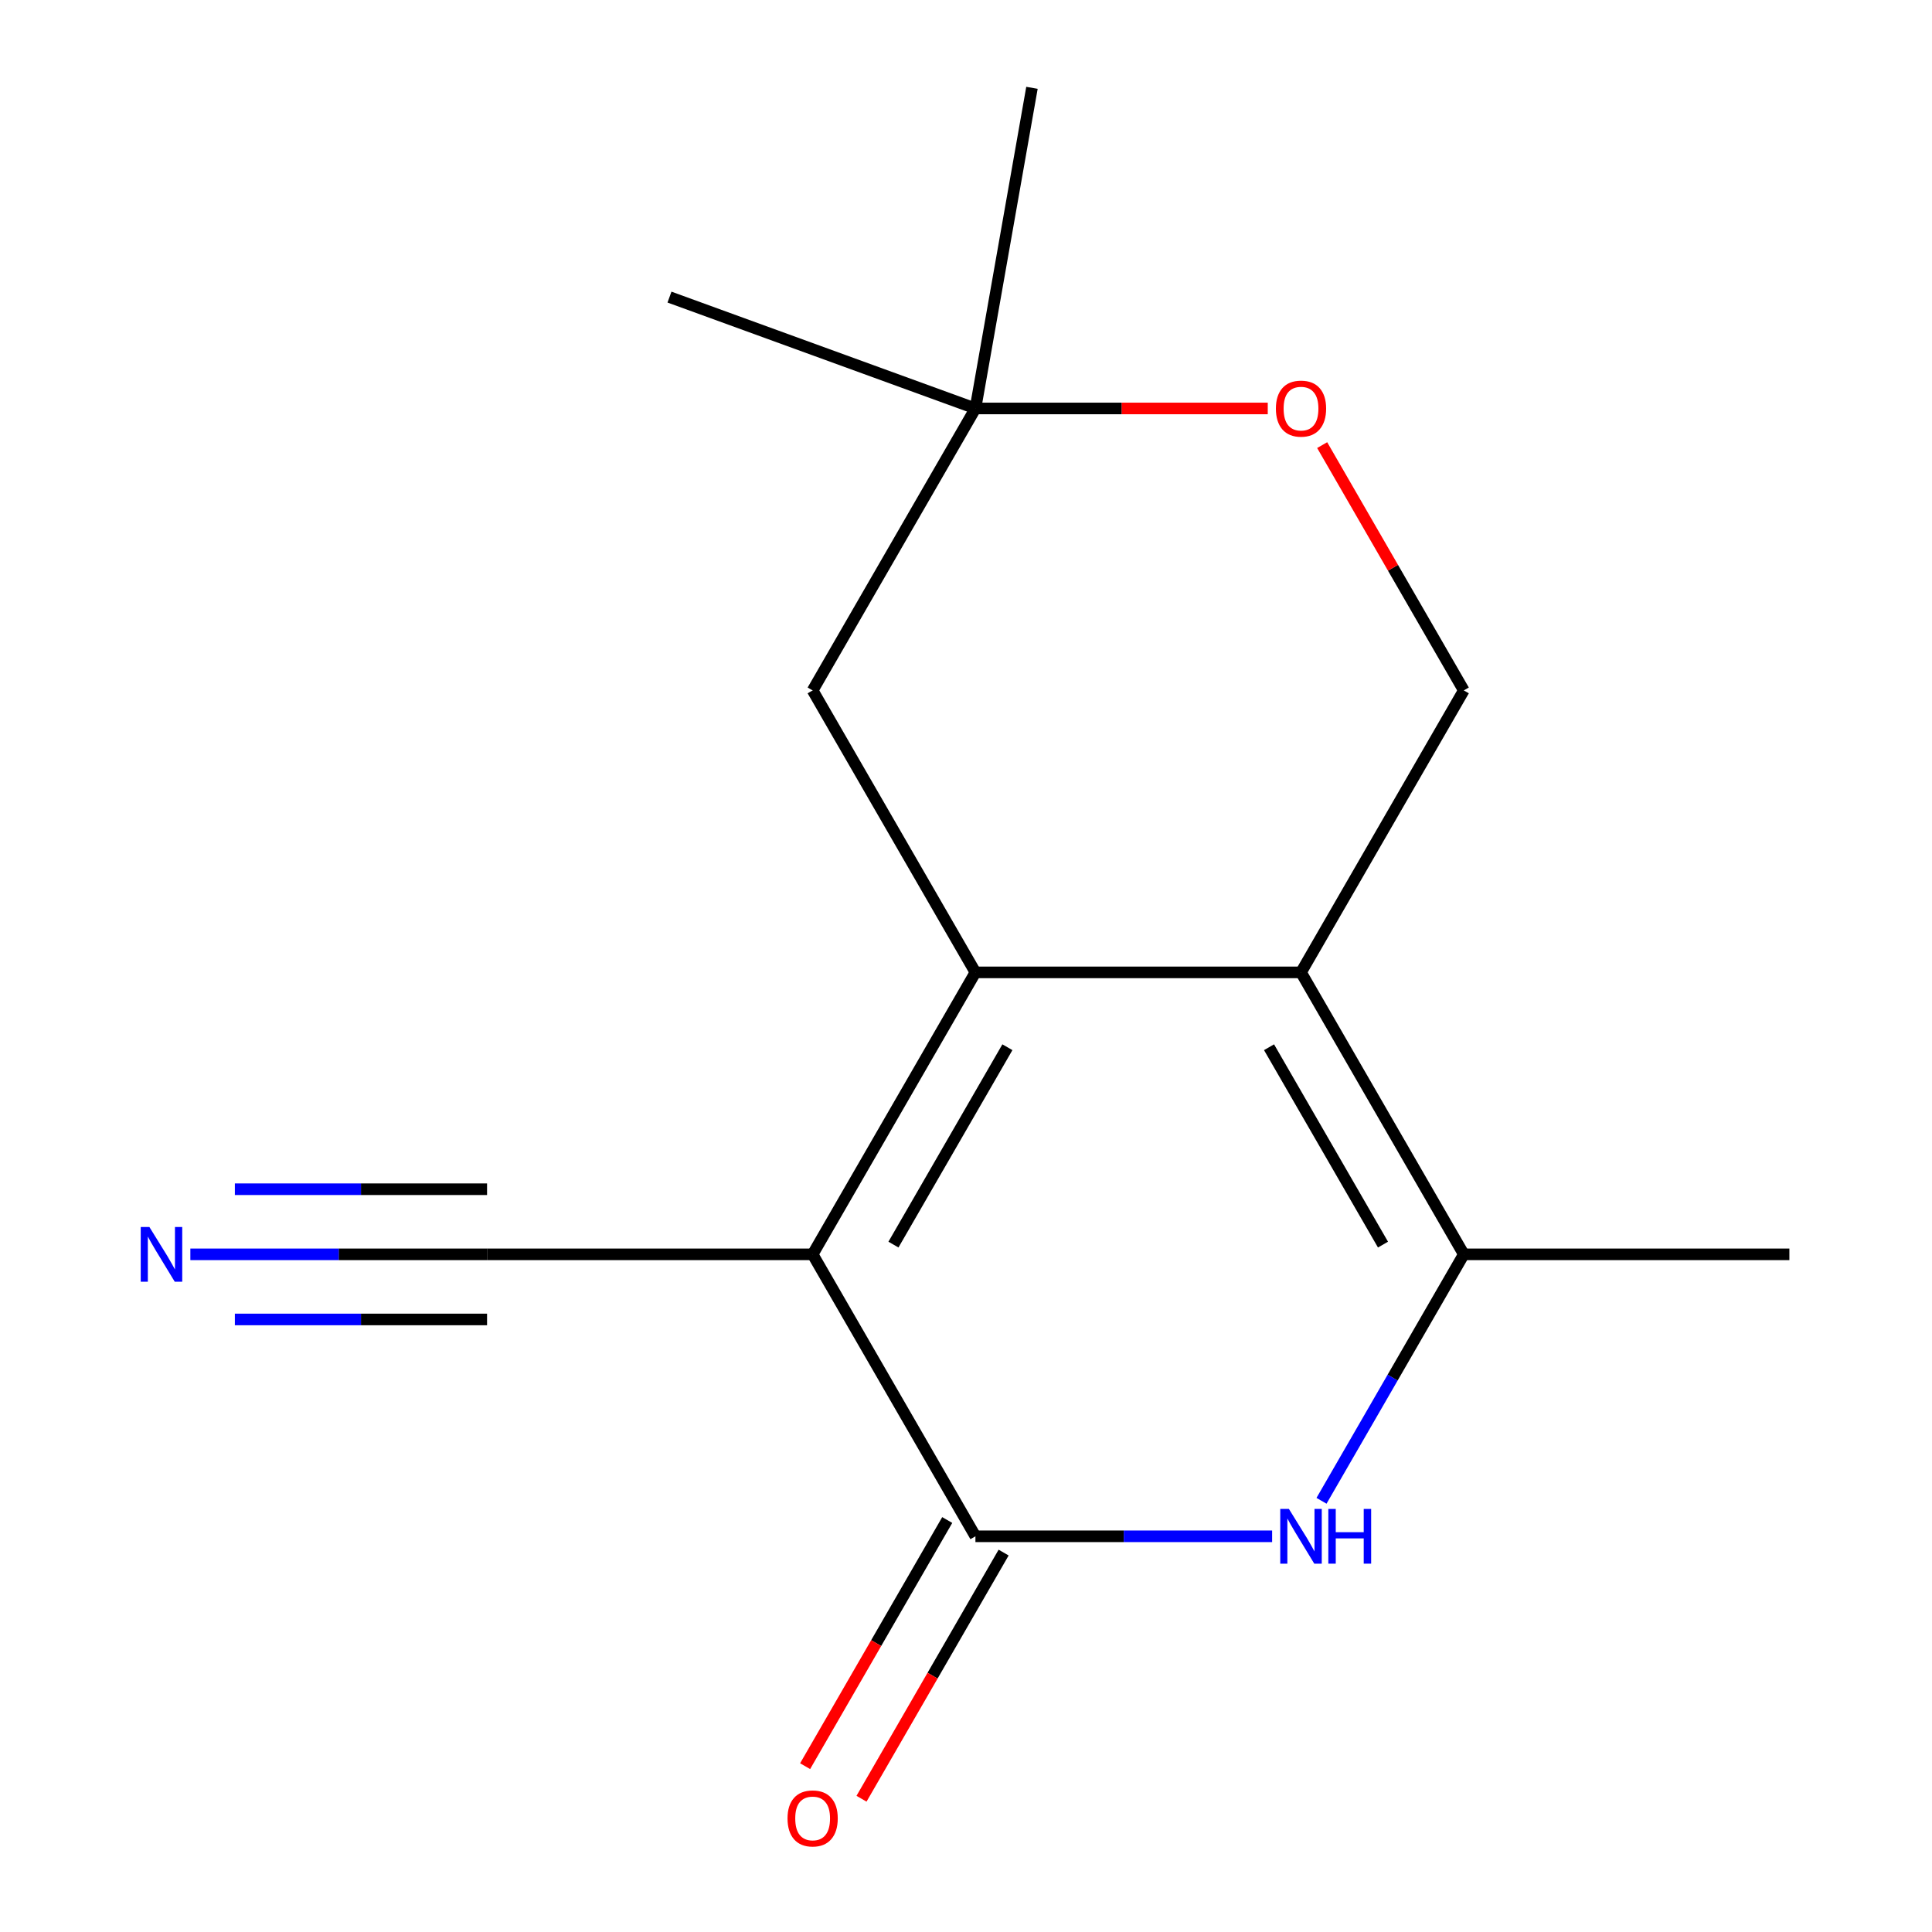 <?xml version='1.0' encoding='iso-8859-1'?>
<svg version='1.1' baseProfile='full'
              xmlns='http://www.w3.org/2000/svg'
                      xmlns:rdkit='http://www.rdkit.org/xml'
                      xmlns:xlink='http://www.w3.org/1999/xlink'
                  xml:space='preserve'
width='1000px' height='1000px' viewBox='0 0 1000 1000'>
<!-- END OF HEADER -->
<rect style='opacity:1.0;fill:#FFFFFF;stroke:none' width='1000' height='1000' x='0' y='0'> </rect>
<path class='bond-0' d='M 420.621,649.244 L 504.881,503.301' style='fill:none;fill-rule:evenodd;stroke:#000000;stroke-width:6px;stroke-linecap:butt;stroke-linejoin:miter;stroke-opacity:1' />
<path class='bond-0' d='M 462.448,644.205 L 521.43,542.044' style='fill:none;fill-rule:evenodd;stroke:#000000;stroke-width:6px;stroke-linecap:butt;stroke-linejoin:miter;stroke-opacity:1' />
<path class='bond-2' d='M 420.621,649.244 L 504.881,795.187' style='fill:none;fill-rule:evenodd;stroke:#000000;stroke-width:6px;stroke-linecap:butt;stroke-linejoin:miter;stroke-opacity:1' />
<path class='bond-5' d='M 420.621,649.244 L 252.1,649.244' style='fill:none;fill-rule:evenodd;stroke:#000000;stroke-width:6px;stroke-linecap:butt;stroke-linejoin:miter;stroke-opacity:1' />
<path class='bond-1' d='M 504.881,503.301 L 673.401,503.301' style='fill:none;fill-rule:evenodd;stroke:#000000;stroke-width:6px;stroke-linecap:butt;stroke-linejoin:miter;stroke-opacity:1' />
<path class='bond-8' d='M 504.881,503.301 L 420.621,357.358' style='fill:none;fill-rule:evenodd;stroke:#000000;stroke-width:6px;stroke-linecap:butt;stroke-linejoin:miter;stroke-opacity:1' />
<path class='bond-6' d='M 673.401,503.301 L 757.662,357.358' style='fill:none;fill-rule:evenodd;stroke:#000000;stroke-width:6px;stroke-linecap:butt;stroke-linejoin:miter;stroke-opacity:1' />
<path class='bond-15' d='M 673.401,503.301 L 757.662,649.244' style='fill:none;fill-rule:evenodd;stroke:#000000;stroke-width:6px;stroke-linecap:butt;stroke-linejoin:miter;stroke-opacity:1' />
<path class='bond-15' d='M 656.852,542.044 L 715.834,644.205' style='fill:none;fill-rule:evenodd;stroke:#000000;stroke-width:6px;stroke-linecap:butt;stroke-linejoin:miter;stroke-opacity:1' />
<path class='bond-3' d='M 504.881,795.187 L 581.665,795.187' style='fill:none;fill-rule:evenodd;stroke:#000000;stroke-width:6px;stroke-linecap:butt;stroke-linejoin:miter;stroke-opacity:1' />
<path class='bond-3' d='M 581.665,795.187 L 658.448,795.187' style='fill:none;fill-rule:evenodd;stroke:#0000FF;stroke-width:6px;stroke-linecap:butt;stroke-linejoin:miter;stroke-opacity:1' />
<path class='bond-11' d='M 490.286,786.761 L 453.506,850.466' style='fill:none;fill-rule:evenodd;stroke:#000000;stroke-width:6px;stroke-linecap:butt;stroke-linejoin:miter;stroke-opacity:1' />
<path class='bond-11' d='M 453.506,850.466 L 416.726,914.171' style='fill:none;fill-rule:evenodd;stroke:#FF0000;stroke-width:6px;stroke-linecap:butt;stroke-linejoin:miter;stroke-opacity:1' />
<path class='bond-11' d='M 519.475,803.613 L 482.695,867.318' style='fill:none;fill-rule:evenodd;stroke:#000000;stroke-width:6px;stroke-linecap:butt;stroke-linejoin:miter;stroke-opacity:1' />
<path class='bond-11' d='M 482.695,867.318 L 445.915,931.023' style='fill:none;fill-rule:evenodd;stroke:#FF0000;stroke-width:6px;stroke-linecap:butt;stroke-linejoin:miter;stroke-opacity:1' />
<path class='bond-4' d='M 684.009,776.814 L 720.835,713.029' style='fill:none;fill-rule:evenodd;stroke:#0000FF;stroke-width:6px;stroke-linecap:butt;stroke-linejoin:miter;stroke-opacity:1' />
<path class='bond-4' d='M 720.835,713.029 L 757.662,649.244' style='fill:none;fill-rule:evenodd;stroke:#000000;stroke-width:6px;stroke-linecap:butt;stroke-linejoin:miter;stroke-opacity:1' />
<path class='bond-12' d='M 757.662,649.244 L 926.182,649.244' style='fill:none;fill-rule:evenodd;stroke:#000000;stroke-width:6px;stroke-linecap:butt;stroke-linejoin:miter;stroke-opacity:1' />
<path class='bond-7' d='M 252.1,649.244 L 175.316,649.244' style='fill:none;fill-rule:evenodd;stroke:#000000;stroke-width:6px;stroke-linecap:butt;stroke-linejoin:miter;stroke-opacity:1' />
<path class='bond-7' d='M 175.316,649.244 L 98.532,649.244' style='fill:none;fill-rule:evenodd;stroke:#0000FF;stroke-width:6px;stroke-linecap:butt;stroke-linejoin:miter;stroke-opacity:1' />
<path class='bond-7' d='M 252.1,615.54 L 186.834,615.54' style='fill:none;fill-rule:evenodd;stroke:#000000;stroke-width:6px;stroke-linecap:butt;stroke-linejoin:miter;stroke-opacity:1' />
<path class='bond-7' d='M 186.834,615.54 L 121.568,615.54' style='fill:none;fill-rule:evenodd;stroke:#0000FF;stroke-width:6px;stroke-linecap:butt;stroke-linejoin:miter;stroke-opacity:1' />
<path class='bond-7' d='M 252.1,682.948 L 186.834,682.948' style='fill:none;fill-rule:evenodd;stroke:#000000;stroke-width:6px;stroke-linecap:butt;stroke-linejoin:miter;stroke-opacity:1' />
<path class='bond-7' d='M 186.834,682.948 L 121.568,682.948' style='fill:none;fill-rule:evenodd;stroke:#0000FF;stroke-width:6px;stroke-linecap:butt;stroke-linejoin:miter;stroke-opacity:1' />
<path class='bond-16' d='M 757.662,357.358 L 721.008,293.873' style='fill:none;fill-rule:evenodd;stroke:#000000;stroke-width:6px;stroke-linecap:butt;stroke-linejoin:miter;stroke-opacity:1' />
<path class='bond-16' d='M 721.008,293.873 L 684.355,230.388' style='fill:none;fill-rule:evenodd;stroke:#FF0000;stroke-width:6px;stroke-linecap:butt;stroke-linejoin:miter;stroke-opacity:1' />
<path class='bond-10' d='M 420.621,357.358 L 504.881,211.415' style='fill:none;fill-rule:evenodd;stroke:#000000;stroke-width:6px;stroke-linecap:butt;stroke-linejoin:miter;stroke-opacity:1' />
<path class='bond-9' d='M 656.188,211.415 L 580.535,211.415' style='fill:none;fill-rule:evenodd;stroke:#FF0000;stroke-width:6px;stroke-linecap:butt;stroke-linejoin:miter;stroke-opacity:1' />
<path class='bond-9' d='M 580.535,211.415 L 504.881,211.415' style='fill:none;fill-rule:evenodd;stroke:#000000;stroke-width:6px;stroke-linecap:butt;stroke-linejoin:miter;stroke-opacity:1' />
<path class='bond-13' d='M 504.881,211.415 L 346.523,153.777' style='fill:none;fill-rule:evenodd;stroke:#000000;stroke-width:6px;stroke-linecap:butt;stroke-linejoin:miter;stroke-opacity:1' />
<path class='bond-14' d='M 504.881,211.415 L 534.144,45.455' style='fill:none;fill-rule:evenodd;stroke:#000000;stroke-width:6px;stroke-linecap:butt;stroke-linejoin:miter;stroke-opacity:1' />
<path  class='atom-4' d='M 667.141 781.027
L 676.421 796.027
Q 677.341 797.507, 678.821 800.187
Q 680.301 802.867, 680.381 803.027
L 680.381 781.027
L 684.141 781.027
L 684.141 809.347
L 680.261 809.347
L 670.301 792.947
Q 669.141 791.027, 667.901 788.827
Q 666.701 786.627, 666.341 785.947
L 666.341 809.347
L 662.661 809.347
L 662.661 781.027
L 667.141 781.027
' fill='#0000FF'/>
<path  class='atom-4' d='M 687.541 781.027
L 691.381 781.027
L 691.381 793.067
L 705.861 793.067
L 705.861 781.027
L 709.701 781.027
L 709.701 809.347
L 705.861 809.347
L 705.861 796.267
L 691.381 796.267
L 691.381 809.347
L 687.541 809.347
L 687.541 781.027
' fill='#0000FF'/>
<path  class='atom-8' d='M 77.32 635.084
L 86.6 650.084
Q 87.519 651.564, 88.999 654.244
Q 90.48 656.924, 90.559 657.084
L 90.559 635.084
L 94.32 635.084
L 94.32 663.404
L 90.439 663.404
L 80.48 647.004
Q 79.32 645.084, 78.079 642.884
Q 76.879 640.684, 76.519 640.004
L 76.519 663.404
L 72.84 663.404
L 72.84 635.084
L 77.32 635.084
' fill='#0000FF'/>
<path  class='atom-10' d='M 660.401 211.495
Q 660.401 204.695, 663.761 200.895
Q 667.121 197.095, 673.401 197.095
Q 679.681 197.095, 683.041 200.895
Q 686.401 204.695, 686.401 211.495
Q 686.401 218.375, 683.001 222.295
Q 679.601 226.175, 673.401 226.175
Q 667.161 226.175, 663.761 222.295
Q 660.401 218.415, 660.401 211.495
M 673.401 222.975
Q 677.721 222.975, 680.041 220.095
Q 682.401 217.175, 682.401 211.495
Q 682.401 205.935, 680.041 203.135
Q 677.721 200.295, 673.401 200.295
Q 669.081 200.295, 666.721 203.095
Q 664.401 205.895, 664.401 211.495
Q 664.401 217.215, 666.721 220.095
Q 669.081 222.975, 673.401 222.975
' fill='#FF0000'/>
<path  class='atom-12' d='M 407.621 941.21
Q 407.621 934.41, 410.981 930.61
Q 414.341 926.81, 420.621 926.81
Q 426.901 926.81, 430.261 930.61
Q 433.621 934.41, 433.621 941.21
Q 433.621 948.09, 430.221 952.01
Q 426.821 955.89, 420.621 955.89
Q 414.381 955.89, 410.981 952.01
Q 407.621 948.13, 407.621 941.21
M 420.621 952.69
Q 424.941 952.69, 427.261 949.81
Q 429.621 946.89, 429.621 941.21
Q 429.621 935.65, 427.261 932.85
Q 424.941 930.01, 420.621 930.01
Q 416.301 930.01, 413.941 932.81
Q 411.621 935.61, 411.621 941.21
Q 411.621 946.93, 413.941 949.81
Q 416.301 952.69, 420.621 952.69
' fill='#FF0000'/>
</svg>
